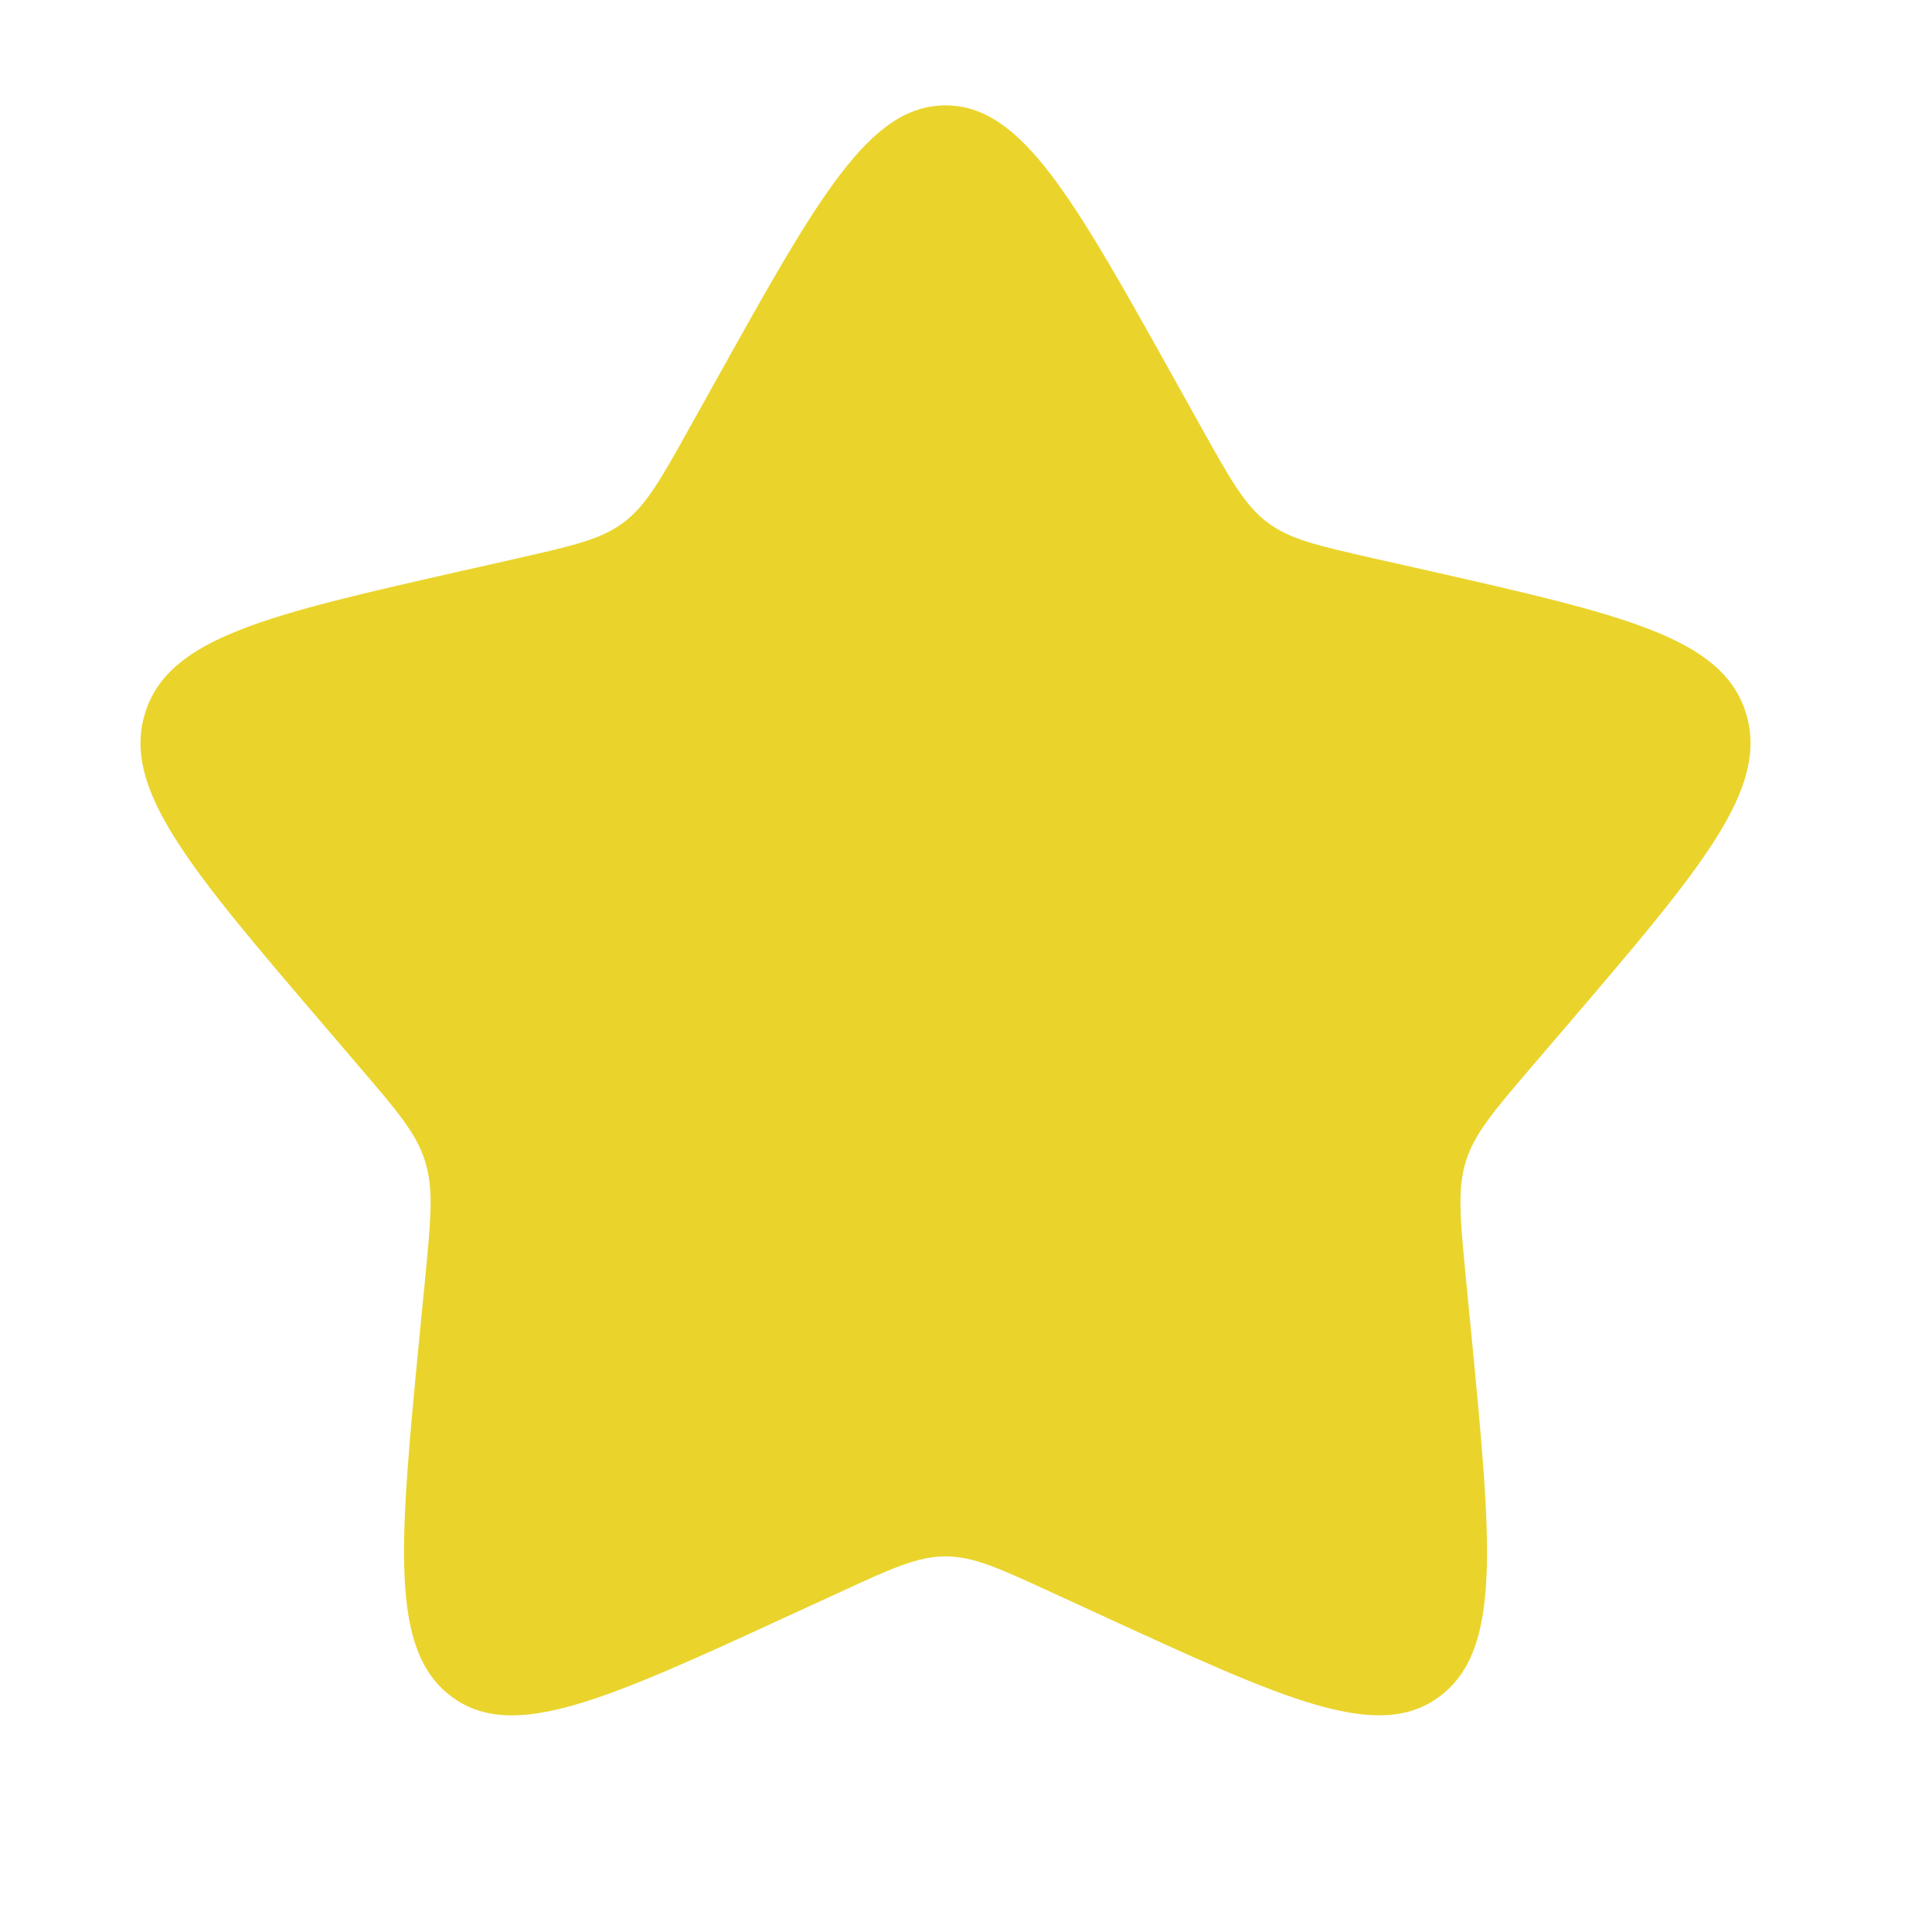 <svg width="55" height="55" viewBox="0 0 55 55" fill="none" xmlns="http://www.w3.org/2000/svg">
<g clip-path="url(#clip0_7197_1011)">
<path d="M20.393 10.81C23.296 5.603 24.747 3 26.917 3C29.087 3 30.538 5.603 33.442 10.81L34.193 12.158C35.018 13.638 35.431 14.378 36.072 14.866C36.714 15.354 37.516 15.535 39.12 15.898L40.578 16.227C46.215 17.504 49.032 18.141 49.703 20.297C50.372 22.452 48.452 24.7 44.609 29.194L43.614 30.356C42.523 31.632 41.976 32.272 41.73 33.06C41.485 33.85 41.568 34.703 41.733 36.406L41.884 37.957C42.464 43.954 42.755 46.952 40.999 48.283C39.244 49.615 36.604 48.4 31.329 45.971L29.96 45.343C28.462 44.651 27.712 44.307 26.917 44.307C26.122 44.307 25.373 44.651 23.874 45.343L22.508 45.971C17.23 48.4 14.59 49.615 12.837 48.286C11.079 46.952 11.37 43.954 11.95 37.957L12.102 36.408C12.267 34.703 12.349 33.85 12.102 33.062C11.859 32.272 11.311 31.632 10.22 30.358L9.226 29.194C5.382 24.702 3.462 22.454 4.131 20.297C4.8 18.141 7.621 17.502 13.259 16.227L14.716 15.898C16.318 15.535 17.118 15.354 17.762 14.866C18.406 14.378 18.816 13.638 19.641 12.158L20.393 10.81Z" fill="#EAD42C"/>
</g>
<defs>
<clipPath id="clip0_7197_1011">
<rect width="55" height="55" fill="white"/>
</clipPath>
</defs>
</svg>

